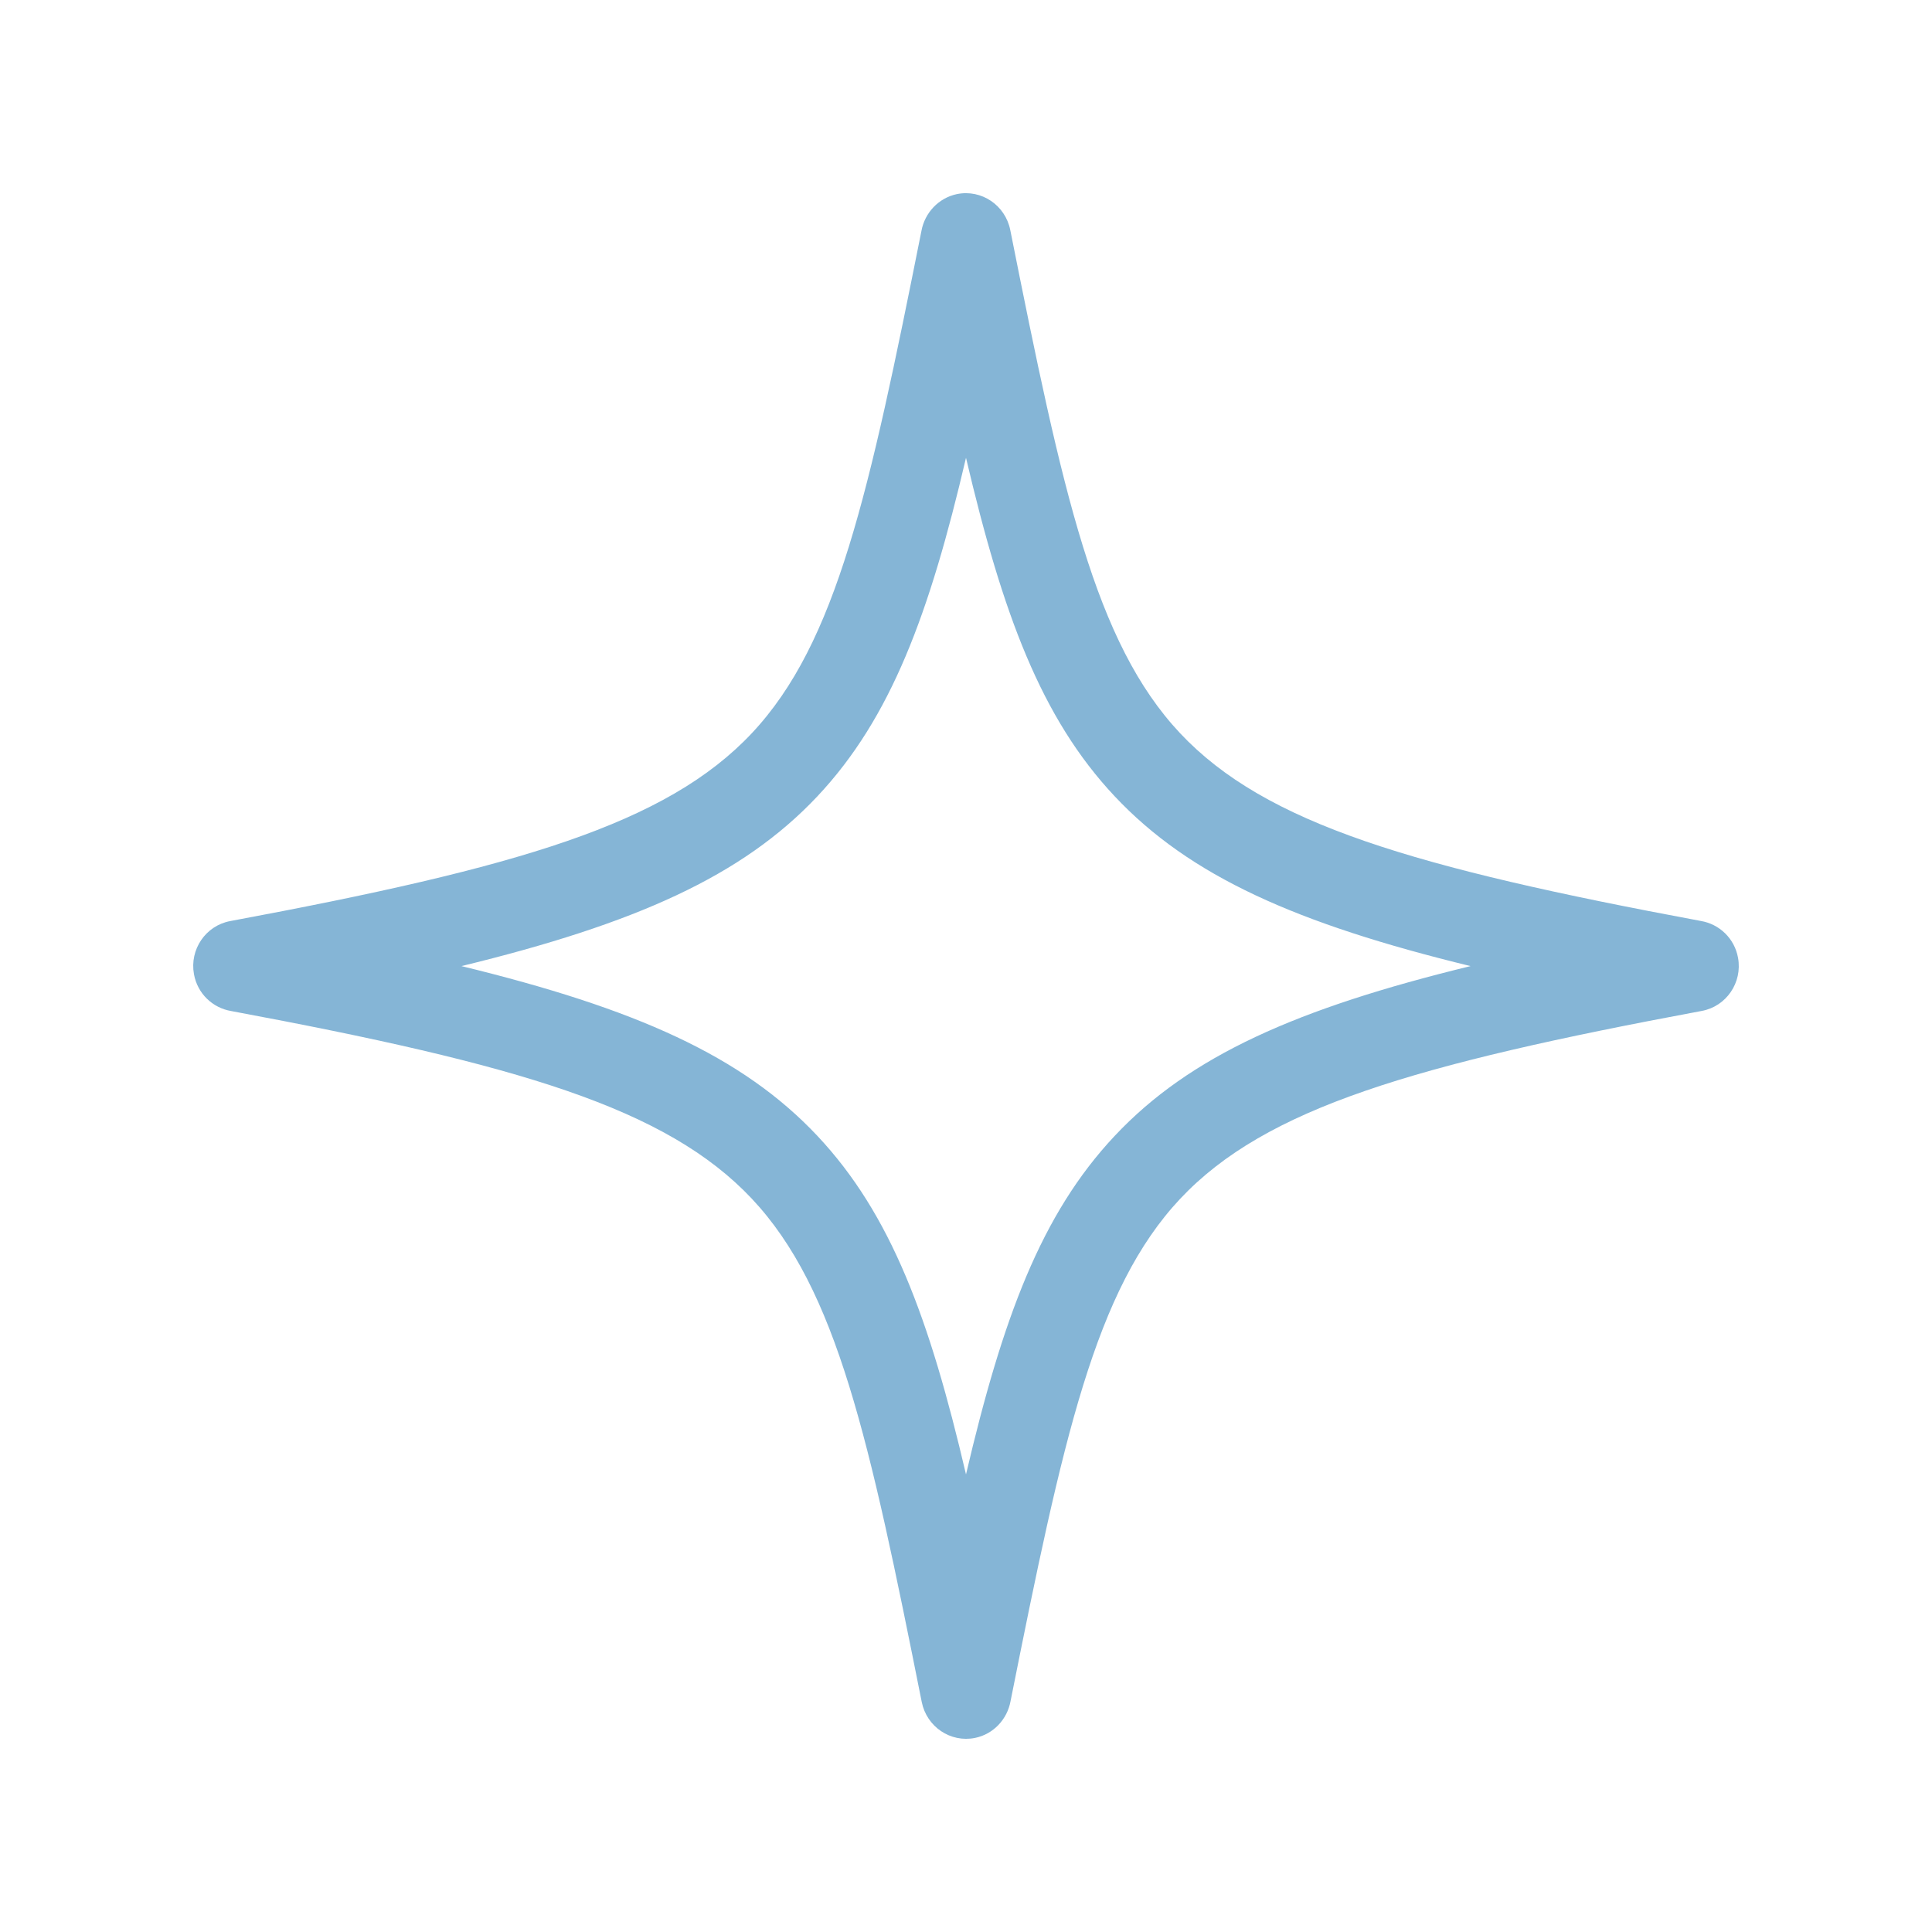 <?xml version="1.0" encoding="UTF-8"?>
<svg width="20px" height="20px" viewBox="0 0 20 20" version="1.1" xmlns="http://www.w3.org/2000/svg" xmlns:xlink="http://www.w3.org/1999/xlink">
    <title>icon/talent</title>
    <g id="icon/talent" stroke="none" stroke-width="1" fill="none" fill-rule="evenodd">
        <path d="M15.223,10.001 C13.425,9.563 12.318,9.072 11.539,8.243 C10.777,7.432 10.379,6.354 10,4.739 C9.622,6.355 9.224,7.432 8.462,8.243 C7.683,9.071 6.575,9.563 4.777,10.001 C6.576,10.439 7.683,10.93 8.462,11.759 C9.224,12.57 9.622,13.647 10,15.263 C10.379,13.647 10.777,12.57 11.539,11.759 C12.317,10.93 13.426,10.439 15.223,10.001 Z M12.217,7.591 C13.103,8.532 14.638,8.98 17.608,9.534 C17.798,9.566 17.956,9.714 17.992,9.915 C18.039,10.171 17.871,10.418 17.617,10.465 C14.64,11.02 13.103,11.468 12.217,12.41 C11.336,13.349 11.004,14.891 10.461,17.611 C10.427,17.797 10.285,17.952 10.093,17.991 C9.839,18.042 9.594,17.876 9.542,17.62 C8.998,14.893 8.666,13.349 7.783,12.409 C6.897,11.468 5.362,11.02 2.392,10.466 C2.202,10.434 2.044,10.286 2.008,10.085 C1.961,9.829 2.129,9.582 2.383,9.535 C5.36,8.98 6.897,8.532 7.783,7.59 C8.664,6.651 8.996,5.109 9.539,2.389 C9.573,2.204 9.715,2.049 9.907,2.009 C10.161,1.958 10.406,2.124 10.458,2.38 C11.002,5.107 11.334,6.651 12.217,7.591 Z" id="talent" fill="#85B5D6"></path>
    </g>
</svg>